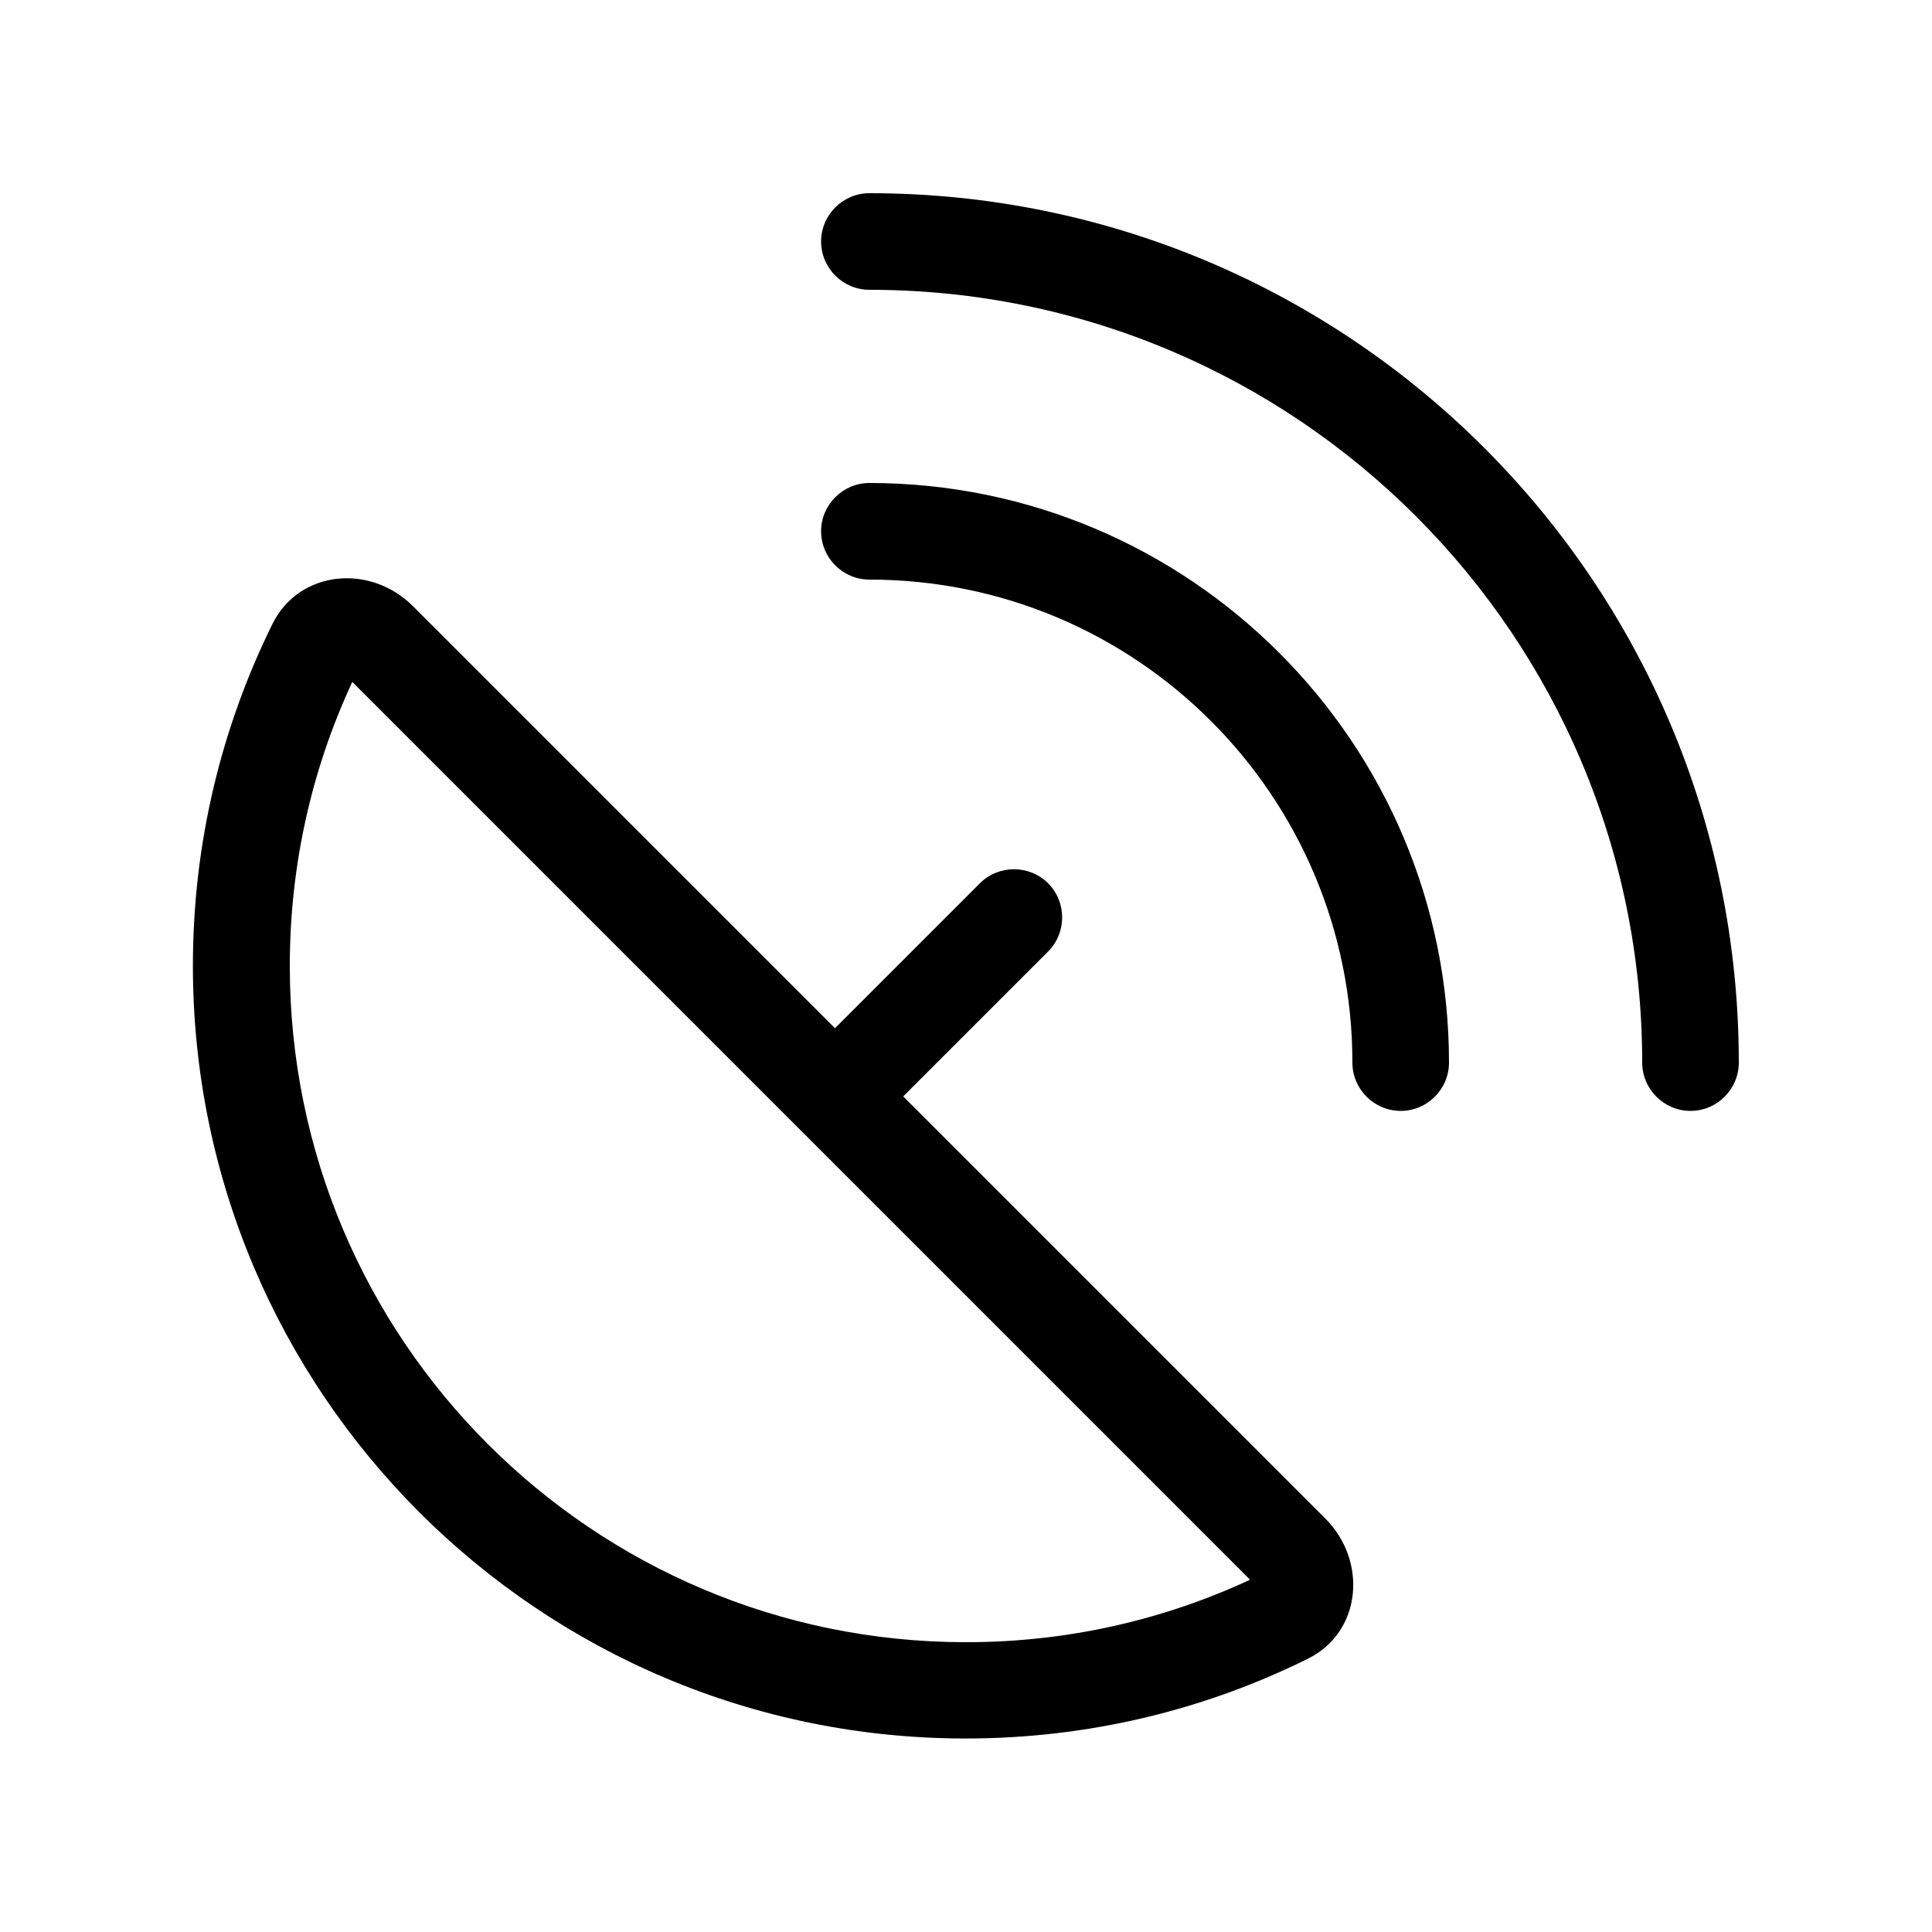 <svg xmlns="http://www.w3.org/2000/svg" viewBox="0 0 640 640"><!--! Font Awesome Pro 7.1.0 by @fontawesome - https://fontawesome.com License - https://fontawesome.com/license (Commercial License) Copyright 2025 Fonticons, Inc. --><path fill="currentColor" d="M288 64C279.2 64 272 71.2 272 80C272 88.8 279.2 96 288 96C429.4 96 544 210.6 544 352C544 360.8 551.2 368 560 368C568.8 368 576 360.8 576 352C576 192.9 447.1 64 288 64zM272 176C272 184.8 279.2 192 288 192C376.4 192 448 263.6 448 352C448 360.8 455.2 368 464 368C472.8 368 480 360.8 480 352C480 246 394 160 288 160C279.2 160 272 167.2 272 176zM96 320C96 286.3 103.4 254.5 116.7 225.9L414.1 523.3C385.5 536.6 353.7 544 320 544C196.3 544 96 443.7 96 320zM136.8 200.8C122.7 186.7 99.2 188.8 90.3 206.6C73.4 240.8 63.9 279.2 63.9 319.9C63.9 461.3 178.5 575.9 319.9 575.9C360.6 575.9 399.1 566.4 433.2 549.5C451.1 540.7 453.1 517.1 439 503L299.2 363.2L347.2 315.2C353.4 309 353.4 298.8 347.2 292.6C341 286.4 330.8 286.4 324.6 292.6L276.6 340.6L136.8 200.8z"/></svg>